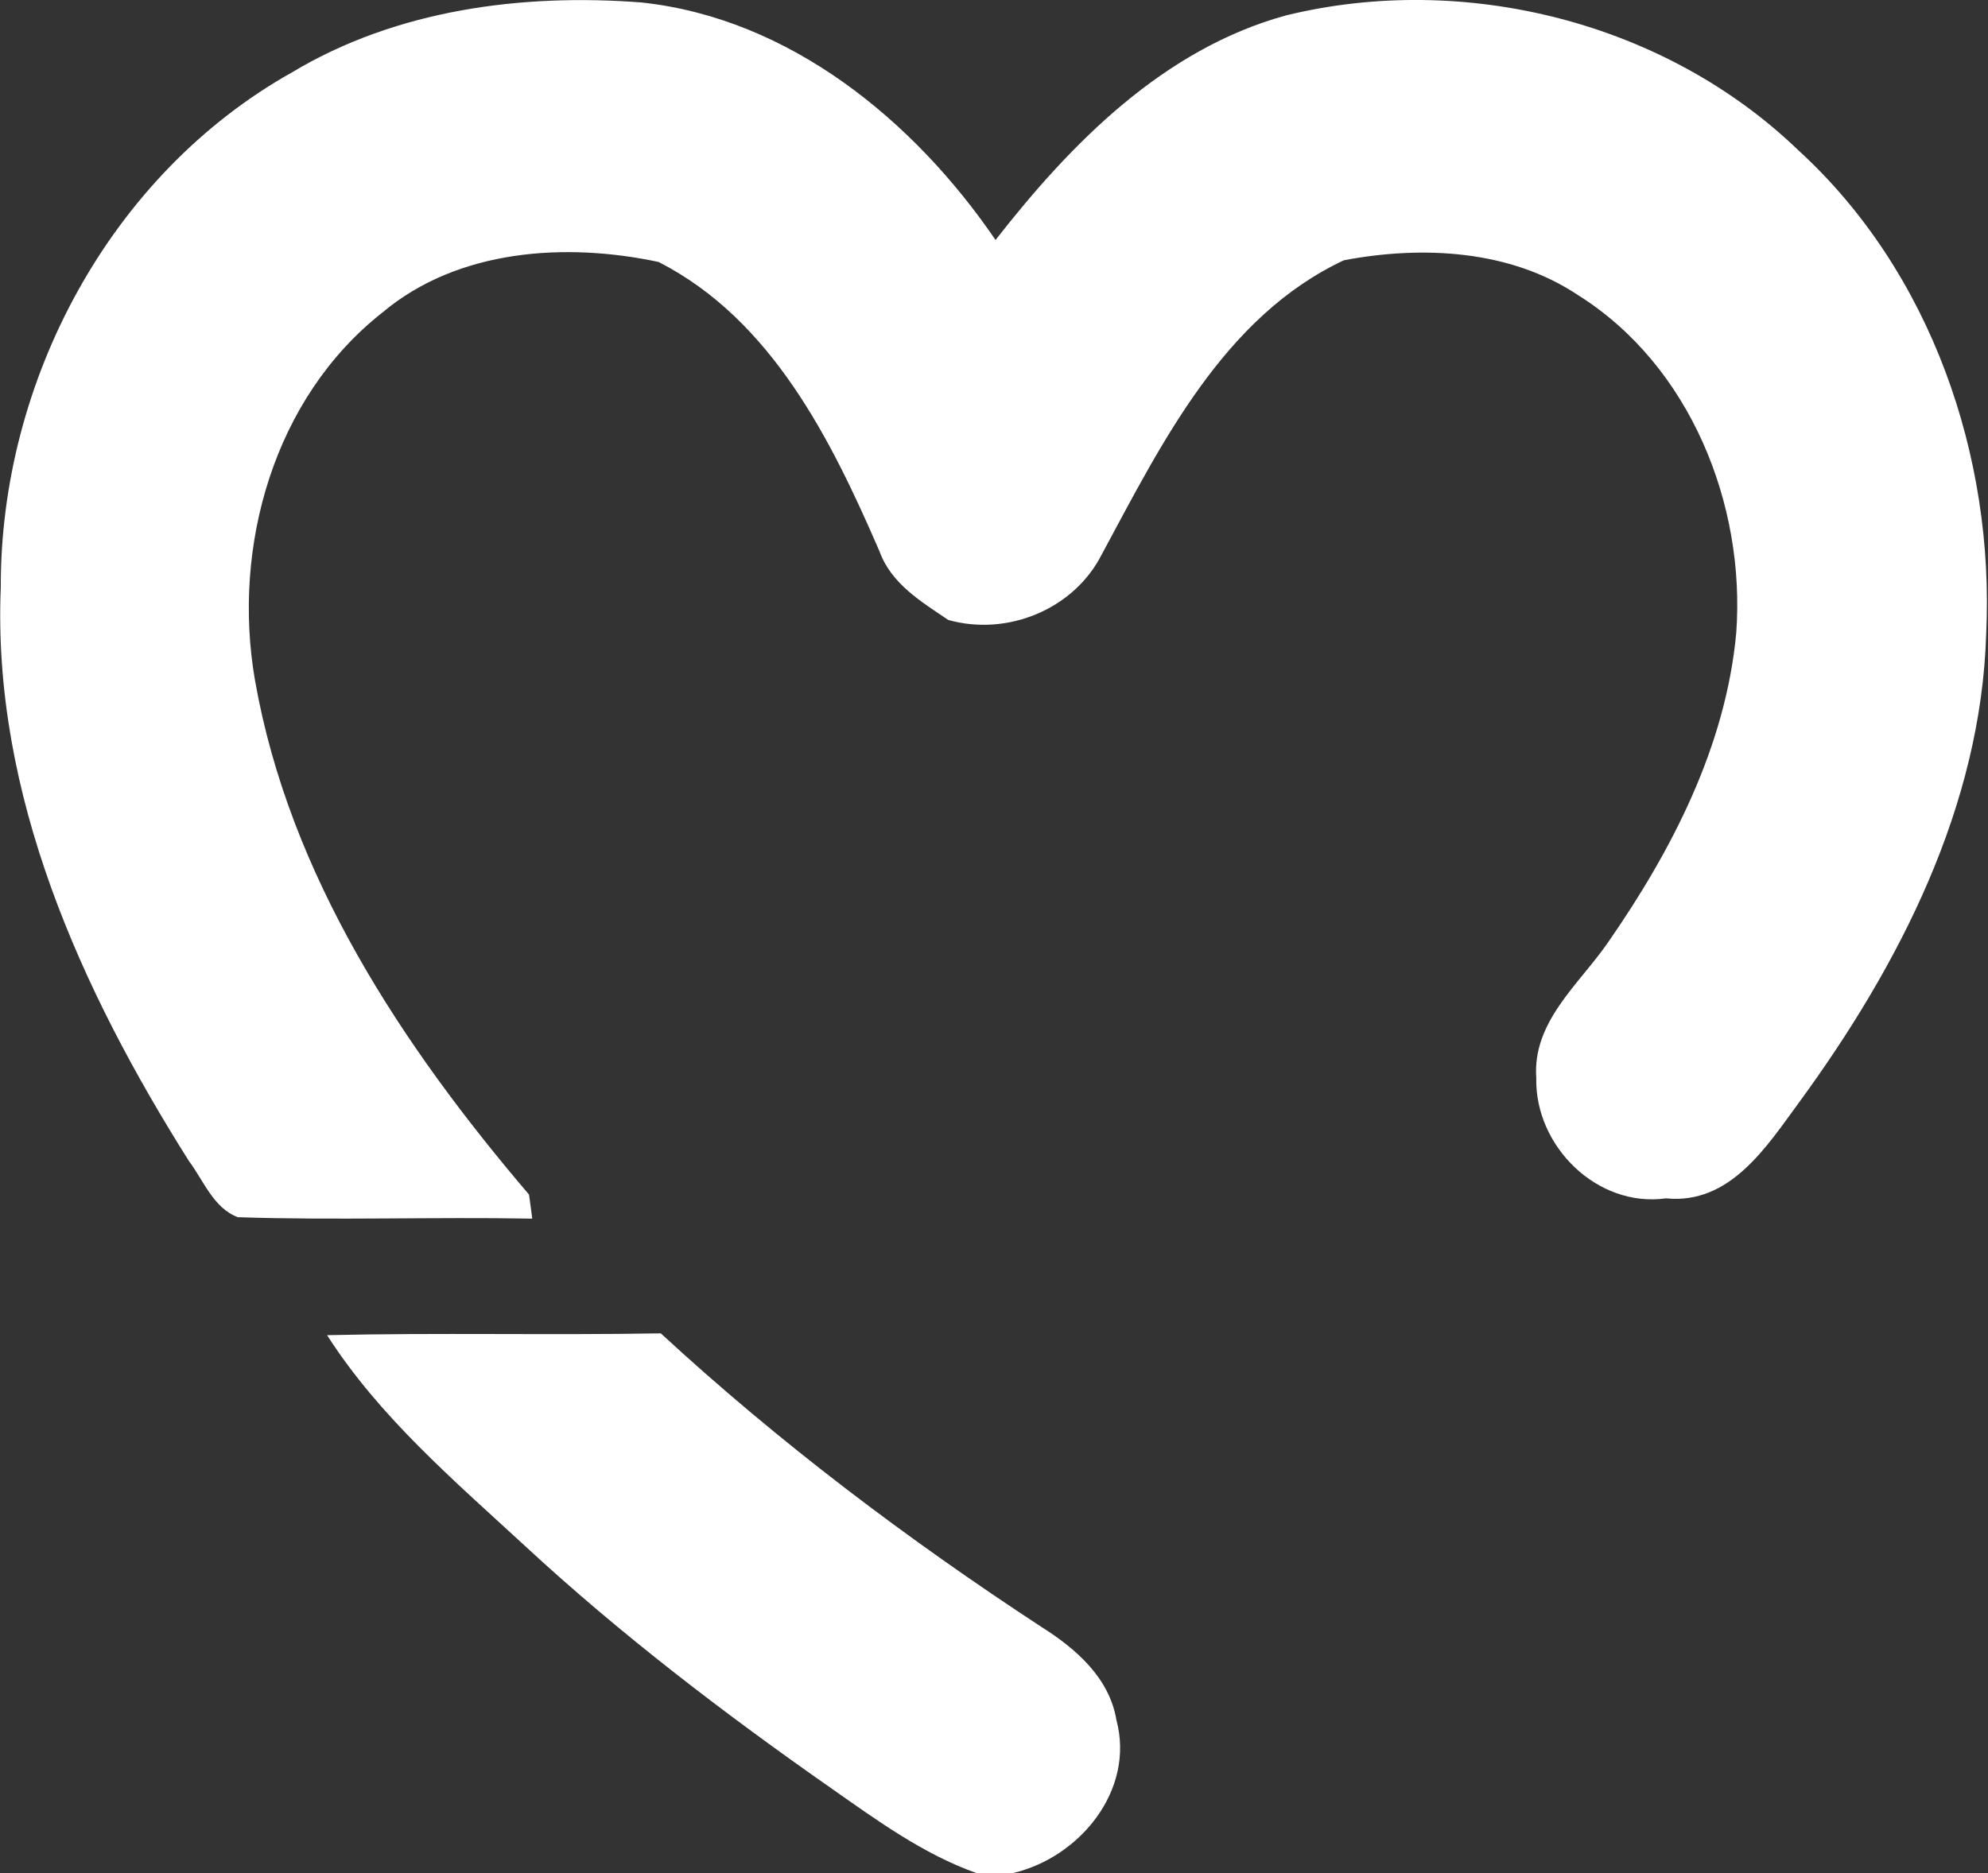 <svg version="1.2" xmlns="http://www.w3.org/2000/svg" viewBox="0 0 1528 1440" width="1528" height="1440">
	<rect x="0" y="0" width="1528" height="1440" fill="#333333" stroke="none"/>
	<title>CMAX</title>
	<style>
		.s0 { fill: #ffffff } 
	</style>
	<g id="#8dc63fff">
		<path class="s0" d="m224.5 55.6c80.1-48.1 176.6-60.8 268.6-53.7 113.8 12.2 209.4 90.7 272.1 182.6 58.2-74.7 129.5-147 223.4-172.7 137.2-33.5 291.4 5.2 393.6 103.7 102 93.2 150.9 235.5 144.4 371.8-3.9 132.4-66.7 254.7-143.5 359.8-25.2 34.3-53.3 79.2-102.6 74.2-53.1 7.4-100.9-40.4-99.7-92.5-3.1-43.3 32.8-71.9 55.1-104.2 49.2-70.9 90.6-151 98.6-238.1 7.2-98.9-35.6-205.7-121.6-259.6-52.3-35-119.9-38.2-180-26.8-92.4 43.4-140 140.7-186.1 226.2-21.5 42.3-72.7 63.1-118 50.3-20.8-14.1-43.7-27.7-52.8-52.7-37-85.5-82.8-178.1-169.8-222.5-71.3-15.2-154.1-10-212.2 38.8-83.6 65.7-115.7 180.1-98.1 282.3 26.3 150.5 113.3 281.6 210.7 395.9 0.7 4.7 1.9 13.9 2.5 18.5-75.4-1.4-151 1.4-226.3-1.1-18.8-7.1-26.3-28.2-37.6-43.2-83-131.6-151.2-282-144.6-441-0.5-158.6 84-317.6 223.9-396z"/>
		<path class="s0" d="m251.4 1026.5c85.4-2 171 0.1 256.5-1.4 90.6 83.6 189.3 158.1 292.4 225.6 26.5 16.7 52.4 39.1 57.8 71.7 14.4 53.9-28.2 105.6-79.4 117.6h-28.3c-40.7-14.5-75.9-40.2-111-64.8-82.1-57.4-162.1-118.4-235.7-186.5-54.5-50.3-112-99.2-152.3-162.2z"/>
	</g>
</svg>